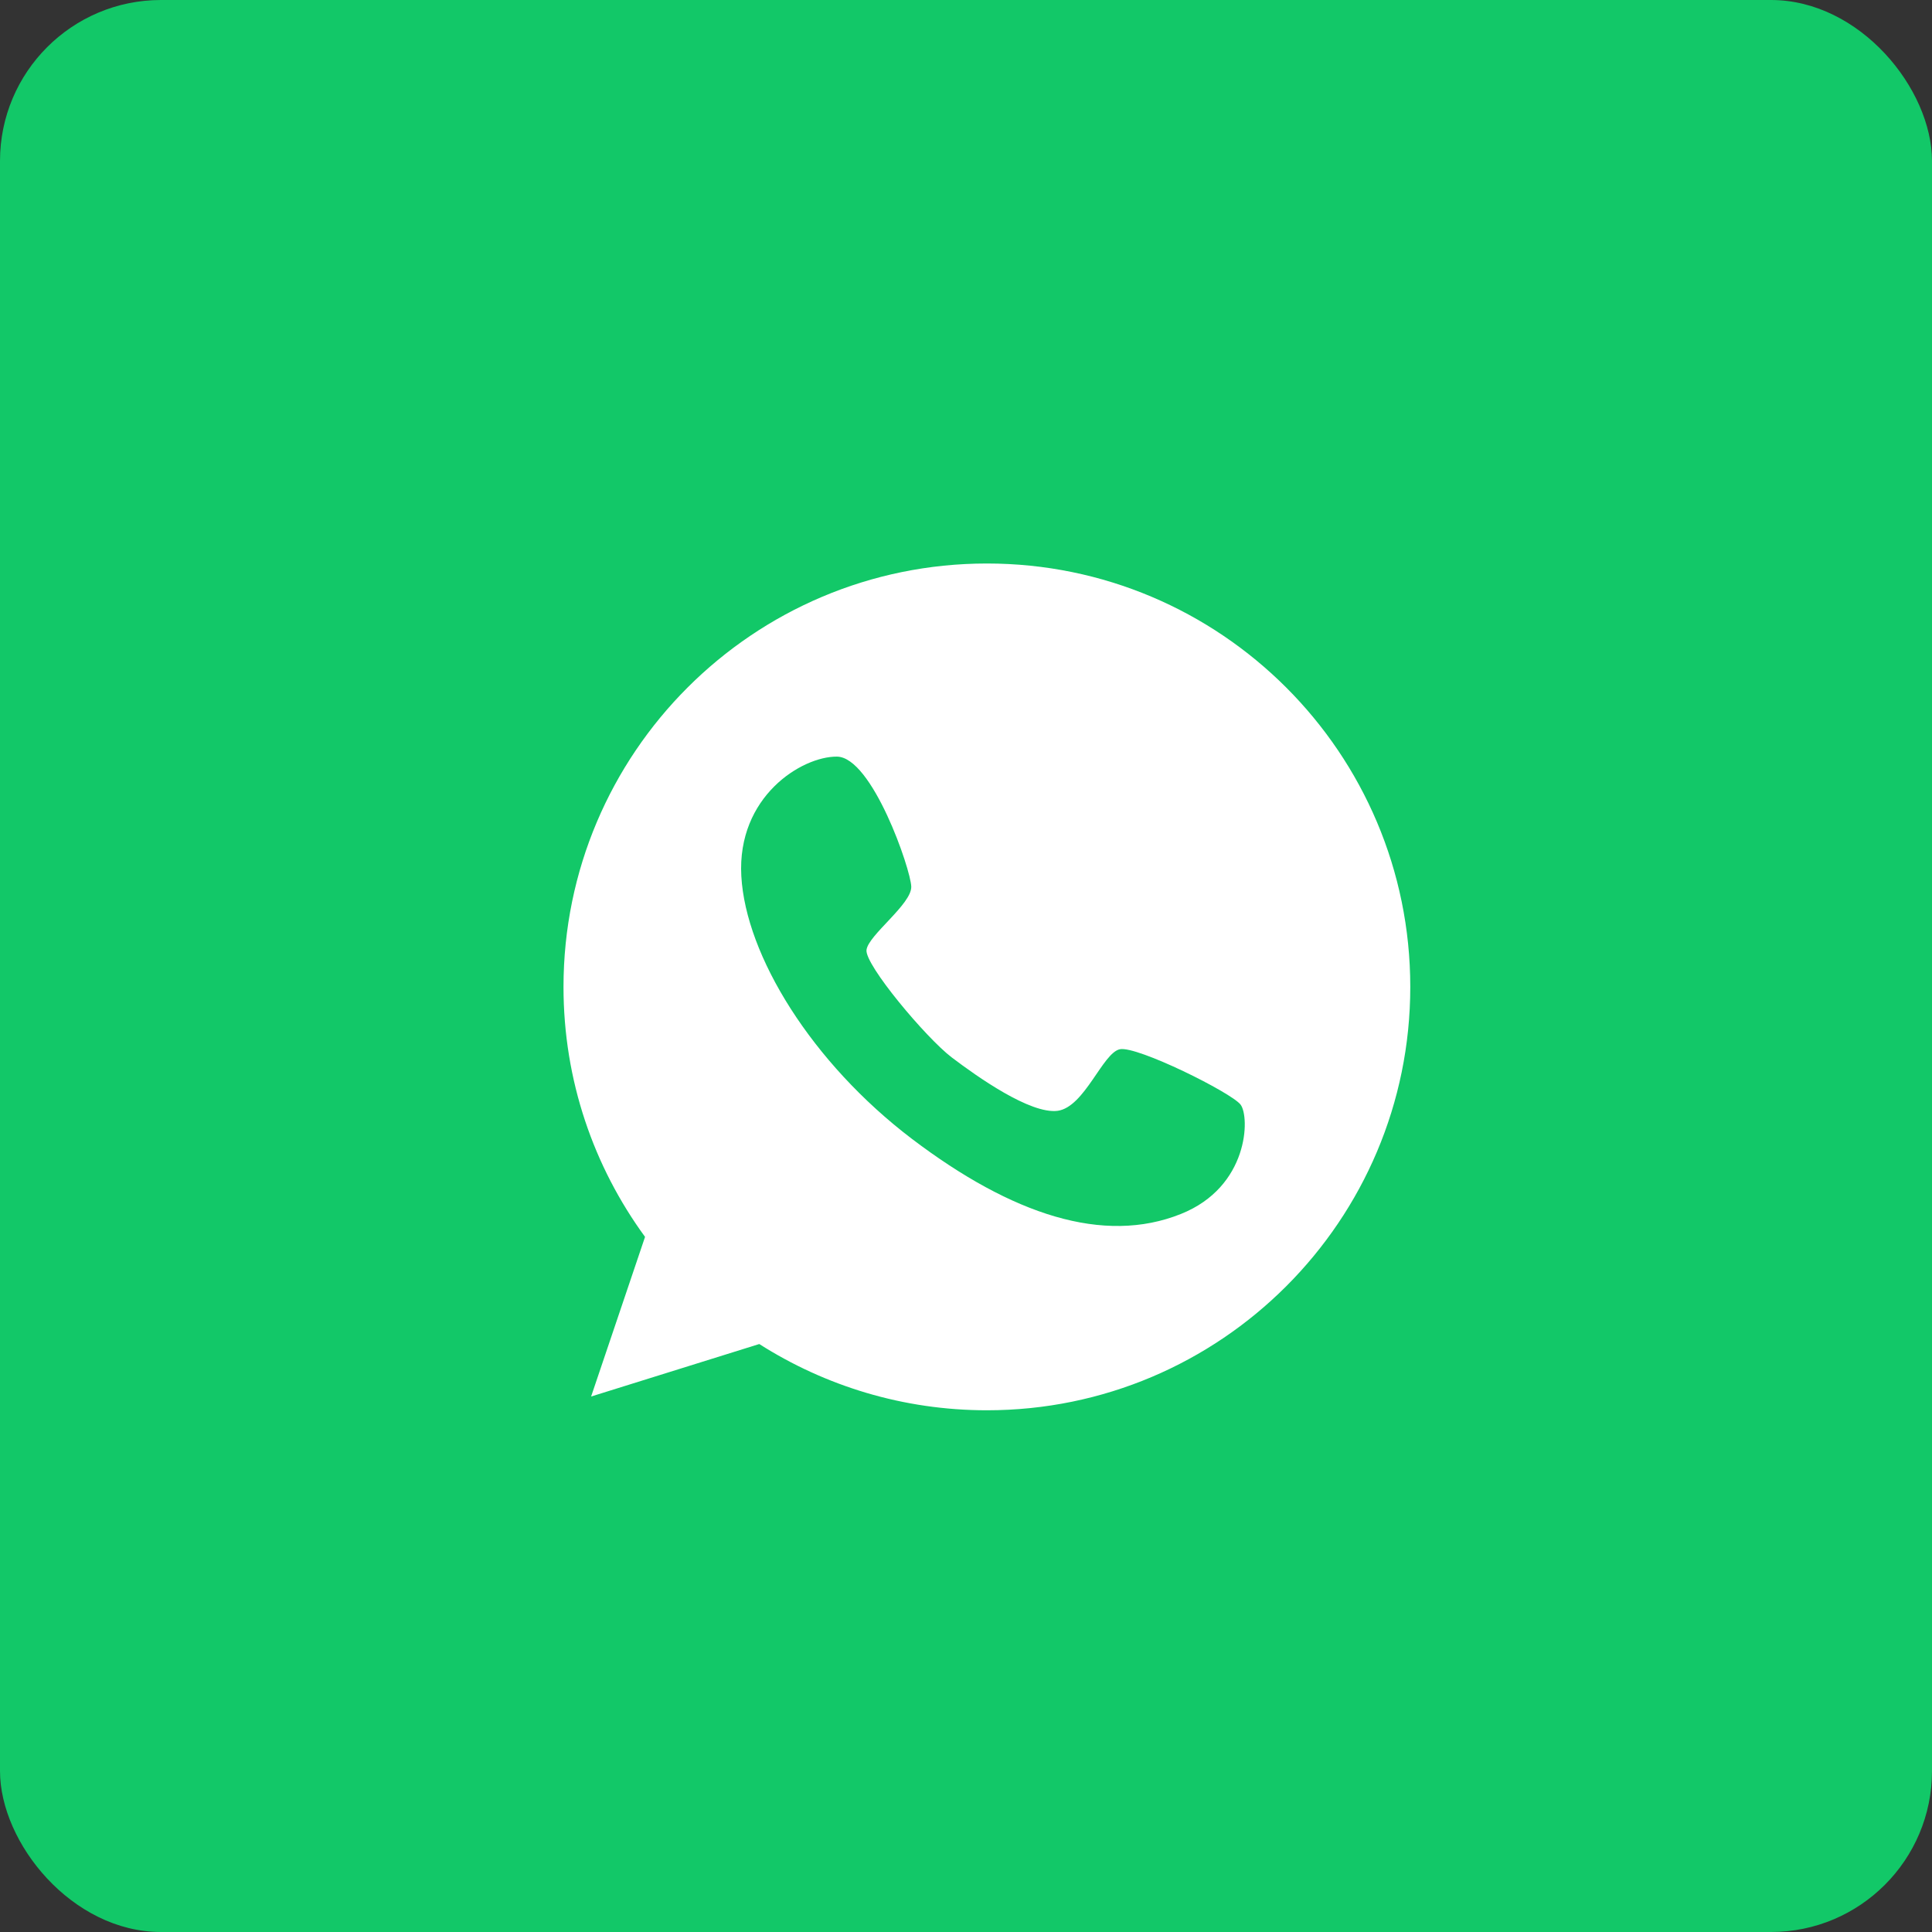 <?xml version="1.0" encoding="UTF-8"?> <svg xmlns="http://www.w3.org/2000/svg" width="24" height="24" viewBox="0 0 24 24" fill="none"><rect x="0" y="0" width="24" height="24" fill="#333333" stroke="none"/><rect width="24" height="24" rx="2" fill="#12C868"></rect><path d="M12.26 7C9.356 7 7 9.356 7 12.26C7 13.422 7.376 14.493 8.013 15.365L7.343 17.348L9.432 16.696C10.249 17.216 11.219 17.519 12.26 17.519C15.163 17.519 17.519 15.163 17.519 12.26C17.519 9.356 15.163 7 12.26 7ZM14.668 15.081C13.713 15.463 12.575 15.093 11.329 14.148C10.084 13.202 9.264 11.871 9.209 10.883C9.154 9.895 9.959 9.396 10.396 9.399C10.834 9.402 11.314 10.8 11.32 11.014C11.326 11.232 10.785 11.617 10.764 11.801C10.742 11.984 11.501 12.89 11.822 13.135C12.14 13.376 12.798 13.842 13.138 13.799C13.474 13.753 13.698 13.077 13.912 13.034C14.126 12.991 15.295 13.572 15.411 13.722C15.527 13.875 15.515 14.744 14.668 15.081Z" fill="white"></path></svg> 